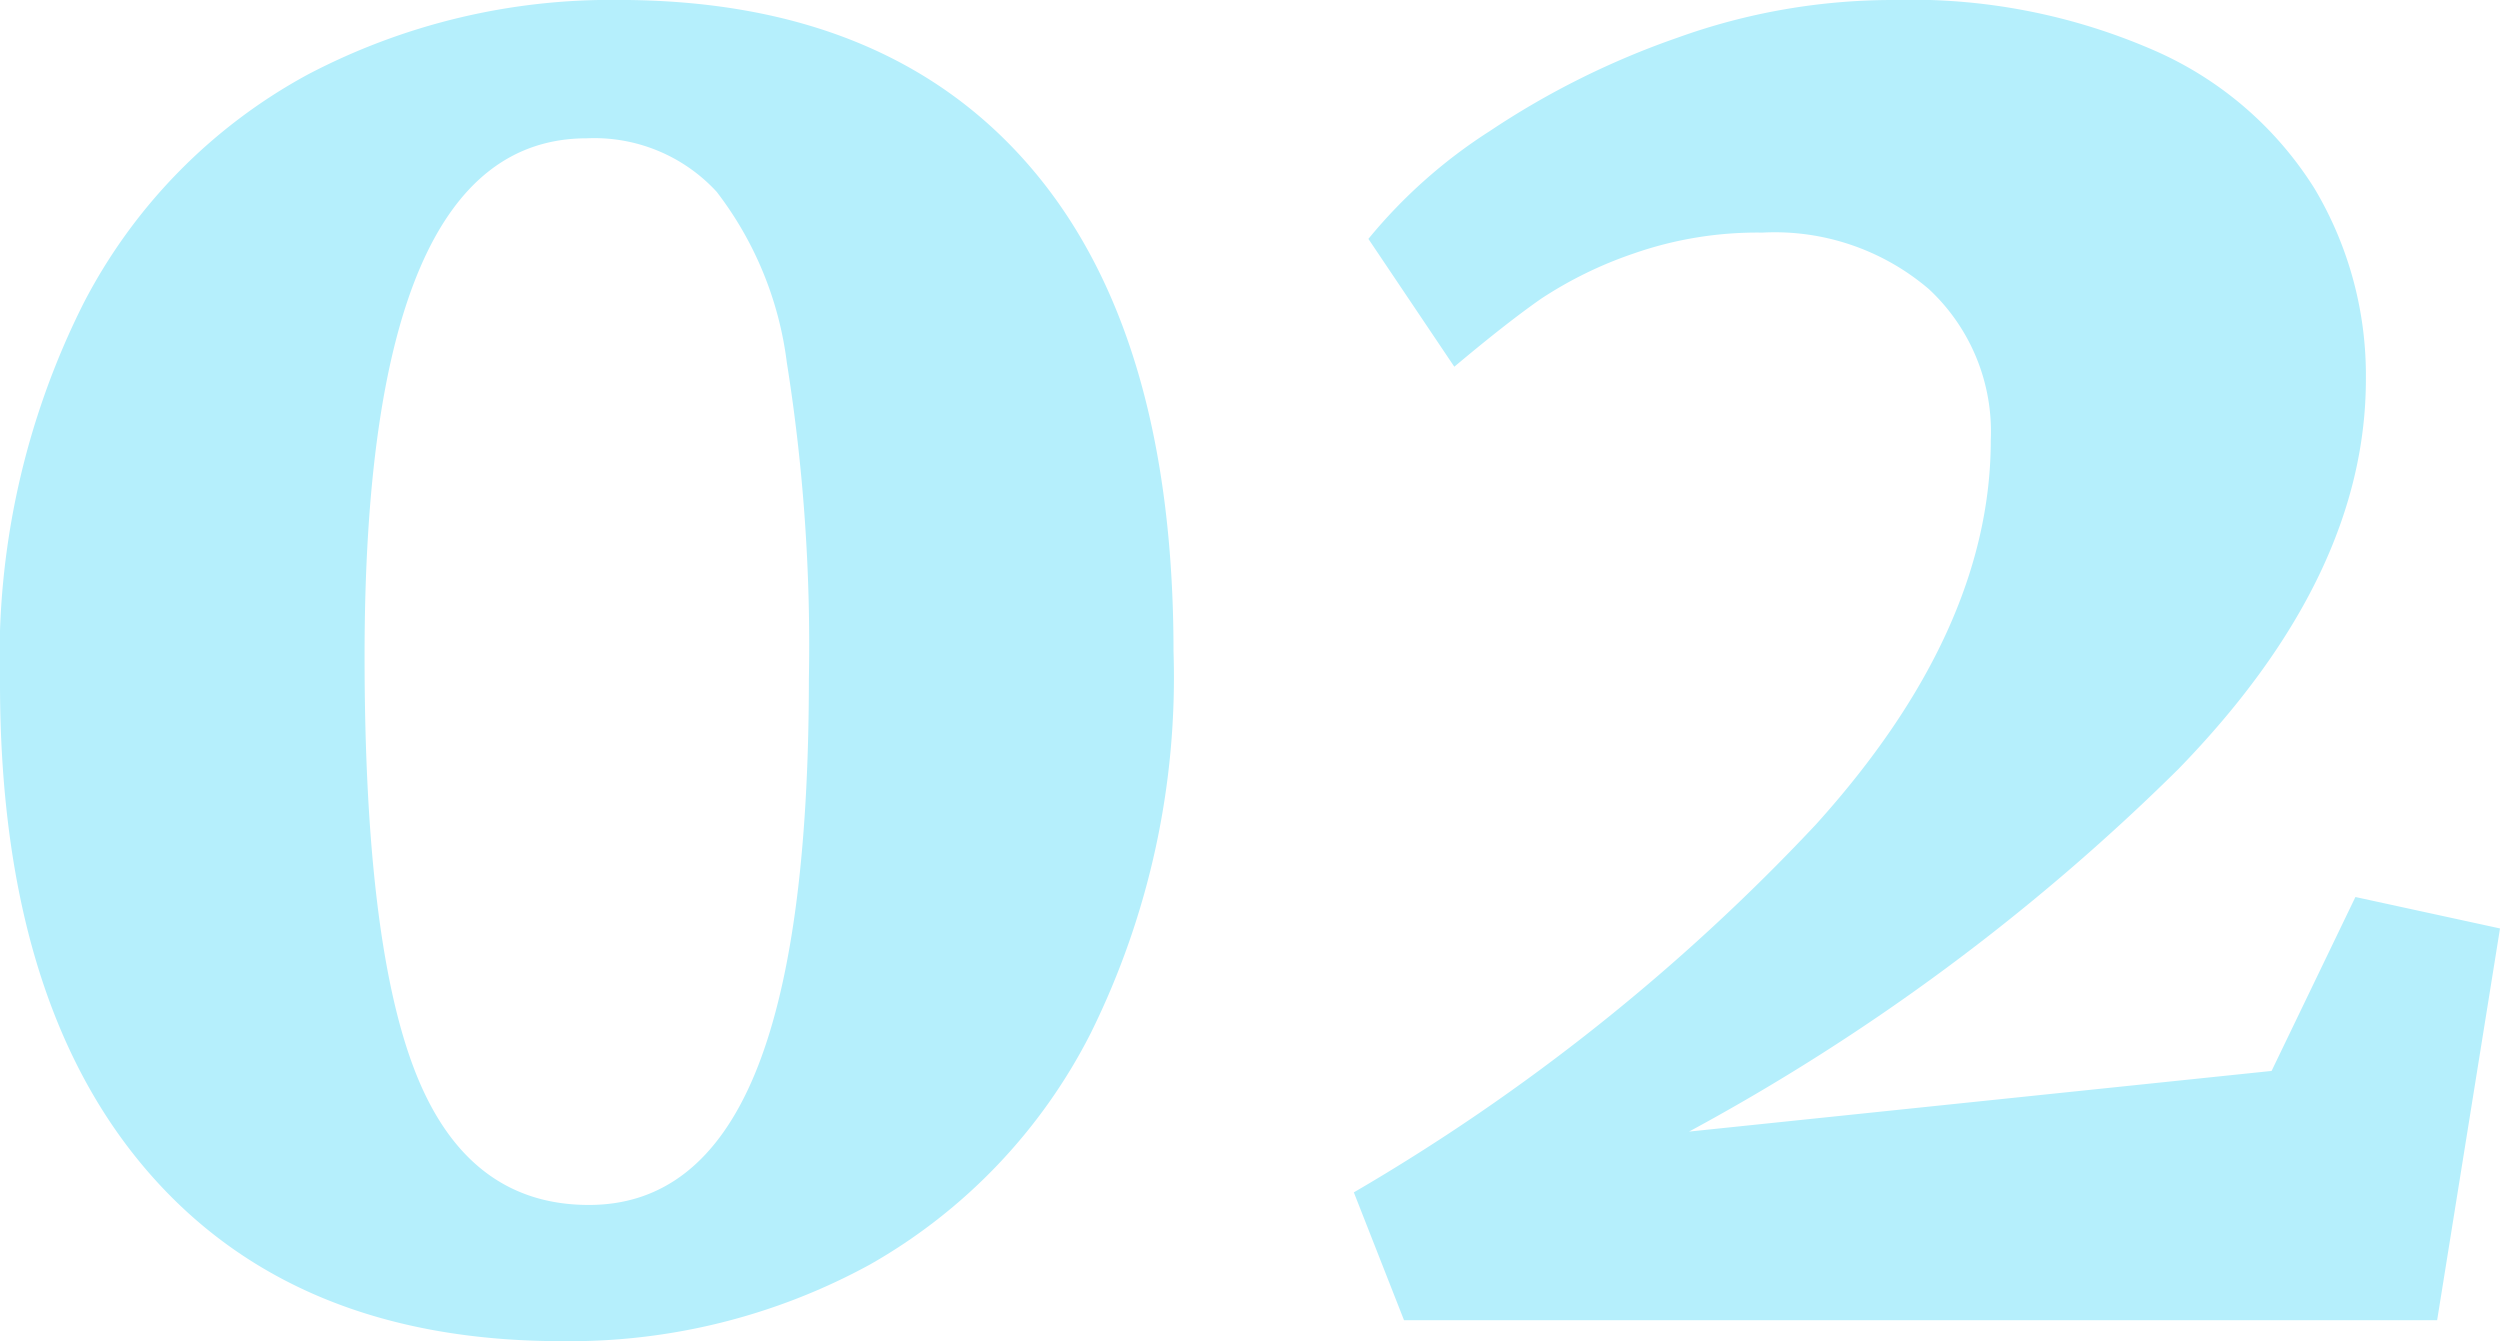 <svg xmlns="http://www.w3.org/2000/svg" width="90.668" height="48.64" viewBox="0 0 90.668 48.64"><path d="M24.4,75.76q-9.728,0-15.048-6.194T4.028,51.9A28.553,28.553,0,0,1,7.068,38.1,19.742,19.742,0,0,1,15.2,29.818a23.647,23.647,0,0,1,11.248-2.7q9.728,0,14.934,6.042t5.206,17.594a29.08,29.08,0,0,1-3,13.832,20.1,20.1,0,0,1-8.018,8.4A22.694,22.694,0,0,1,24.4,75.76Zm.988-4.94q4.028,0,6-4.712t1.976-14.364a65.135,65.135,0,0,0-.8-11.476,12.743,12.743,0,0,0-2.546-6.194,6.03,6.03,0,0,0-4.712-1.938q-8.056,0-8.056,18.772,0,10.564,1.9,15.238T25.384,70.82Zm27.74-.456A74.15,74.15,0,0,0,69.882,57.026Q76.228,50,76.228,43.08a7.059,7.059,0,0,0-2.242-5.472,8.6,8.6,0,0,0-6.042-2.052,13.6,13.6,0,0,0-4.674.76,14.682,14.682,0,0,0-3.344,1.634q-1.254.874-3.154,2.47l-3.116-4.636a18.724,18.724,0,0,1,4.408-3.914,29.91,29.91,0,0,1,6.8-3.382,23.048,23.048,0,0,1,7.79-1.368,22.025,22.025,0,0,1,9.576,1.862A12.985,12.985,0,0,1,87.97,33.96a13.227,13.227,0,0,1,1.862,6.916q0,7.144-6.8,14.136A77.812,77.812,0,0,1,65.284,68.16l21.128-2.2,3.04-6.308,5.244,1.14L92.416,75H54.948Z" transform="translate(-4.028 -27.12)" fill="#b5effc"/></svg>